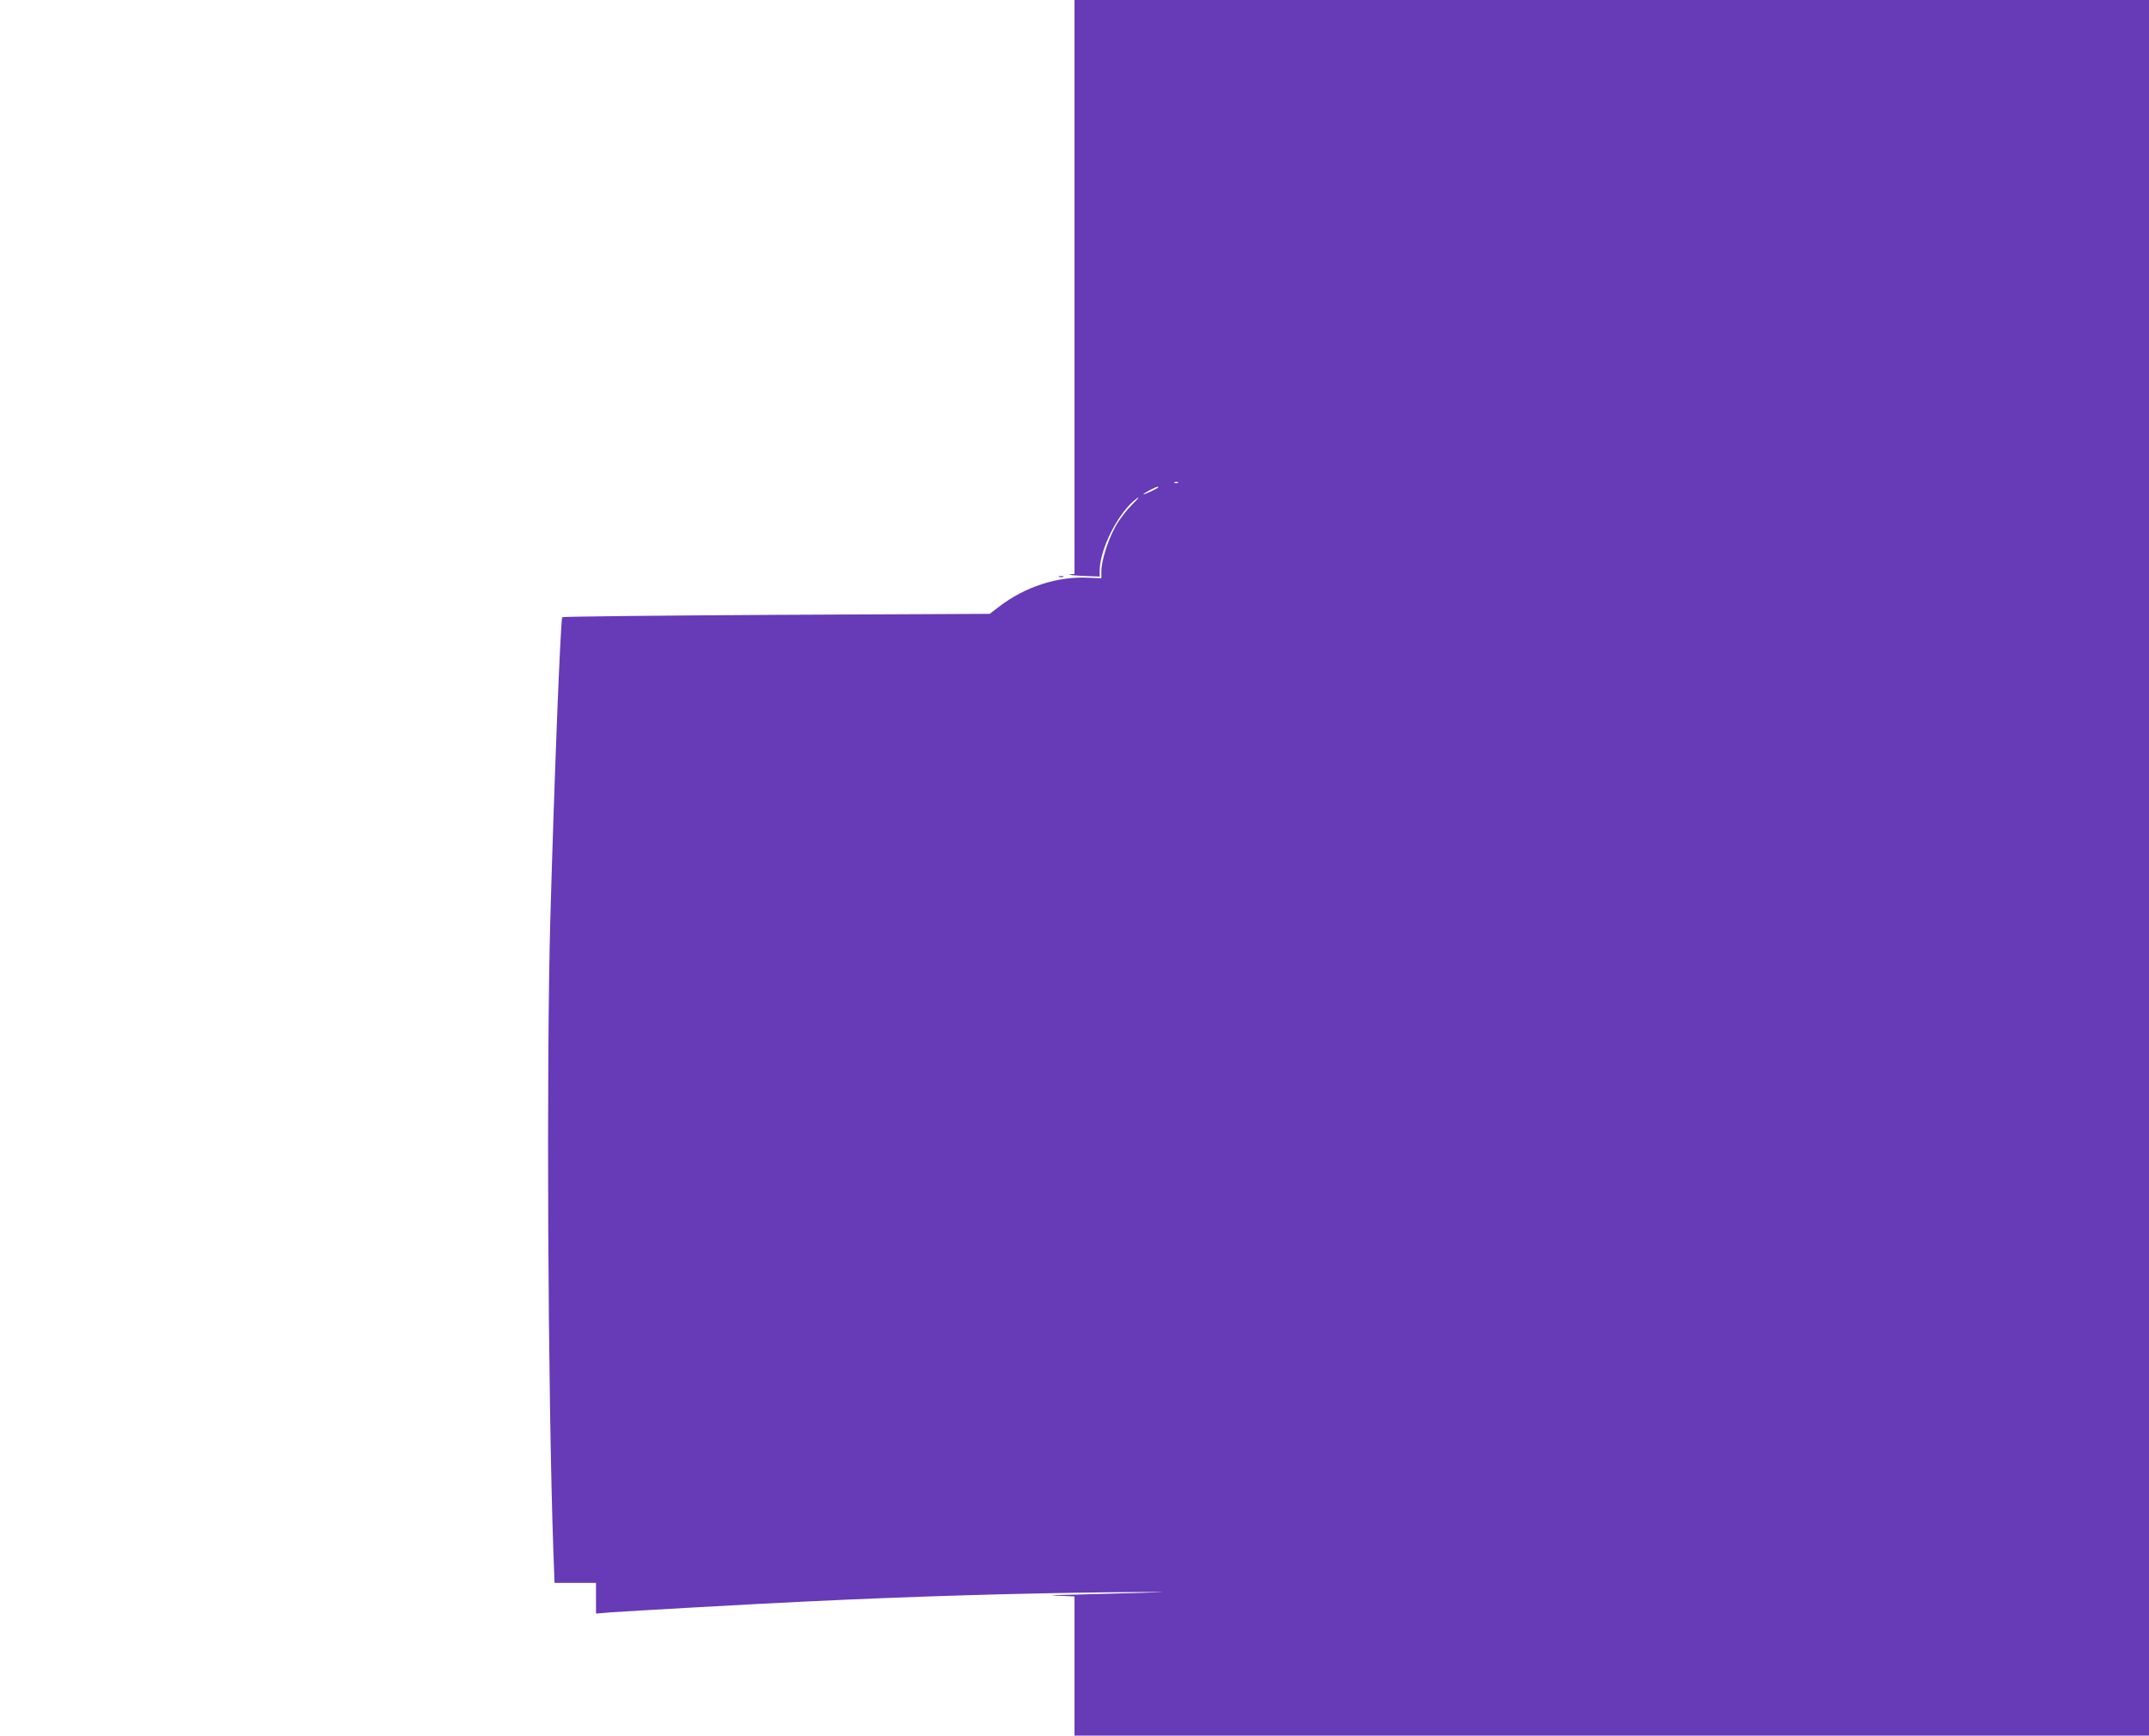 <?xml version="1.0" standalone="no"?>
<!DOCTYPE svg PUBLIC "-//W3C//DTD SVG 20010904//EN"
 "http://www.w3.org/TR/2001/REC-SVG-20010904/DTD/svg10.dtd">
<svg version="1.0" xmlns="http://www.w3.org/2000/svg"
 width="1280pt" height="1034pt" viewBox="0 0 1280 1034"
 preserveAspectRatio="xMidYMid meet">
<g transform="translate(0,1034) scale(0.1,-0.1)"
fill="#673ab7" stroke="none">
<path d="M6400 8631 l0 -1710 -27 -3 c-16 -3 18 -6 75 -9 l102 -4 0 35 c0 132
116 356 223 432 18 12 5 -4 -29 -37 -33 -33 -78 -91 -99 -130 -45 -79 -85
-207 -85 -269 l0 -41 -76 3 c-184 10 -380 -54 -534 -173 l-55 -42 -1269 -6
c-698 -4 -1273 -10 -1277 -14 -10 -12 -47 -947 -71 -1793 -24 -869 -15 -2823
18 -3773 l7 -187 123 0 124 0 0 -91 0 -92 83 7 c113 8 903 53 1172 65 642 31
1264 49 1820 55 350 3 375 2 150 -4 -148 -4 -333 -9 -410 -11 -114 -2 -124 -4
-52 -6 l87 -4 0 -414 0 -415 3200 0 3200 0 0 5170 0 5170 -3200 0 -3200 0 0
-1709z m617 -1167 c-3 -3 -12 -4 -19 -1 -8 3 -5 6 6 6 11 1 17 -2 13 -5z
m-118 -28 c-10 -9 -89 -46 -89 -41 0 6 72 44 84 45 5 0 7 -2 5 -4z"/>
<path d="M6308 6903 c6 -2 18 -2 25 0 6 3 1 5 -13 5 -14 0 -19 -2 -12 -5z"/>
</g>
</svg>
